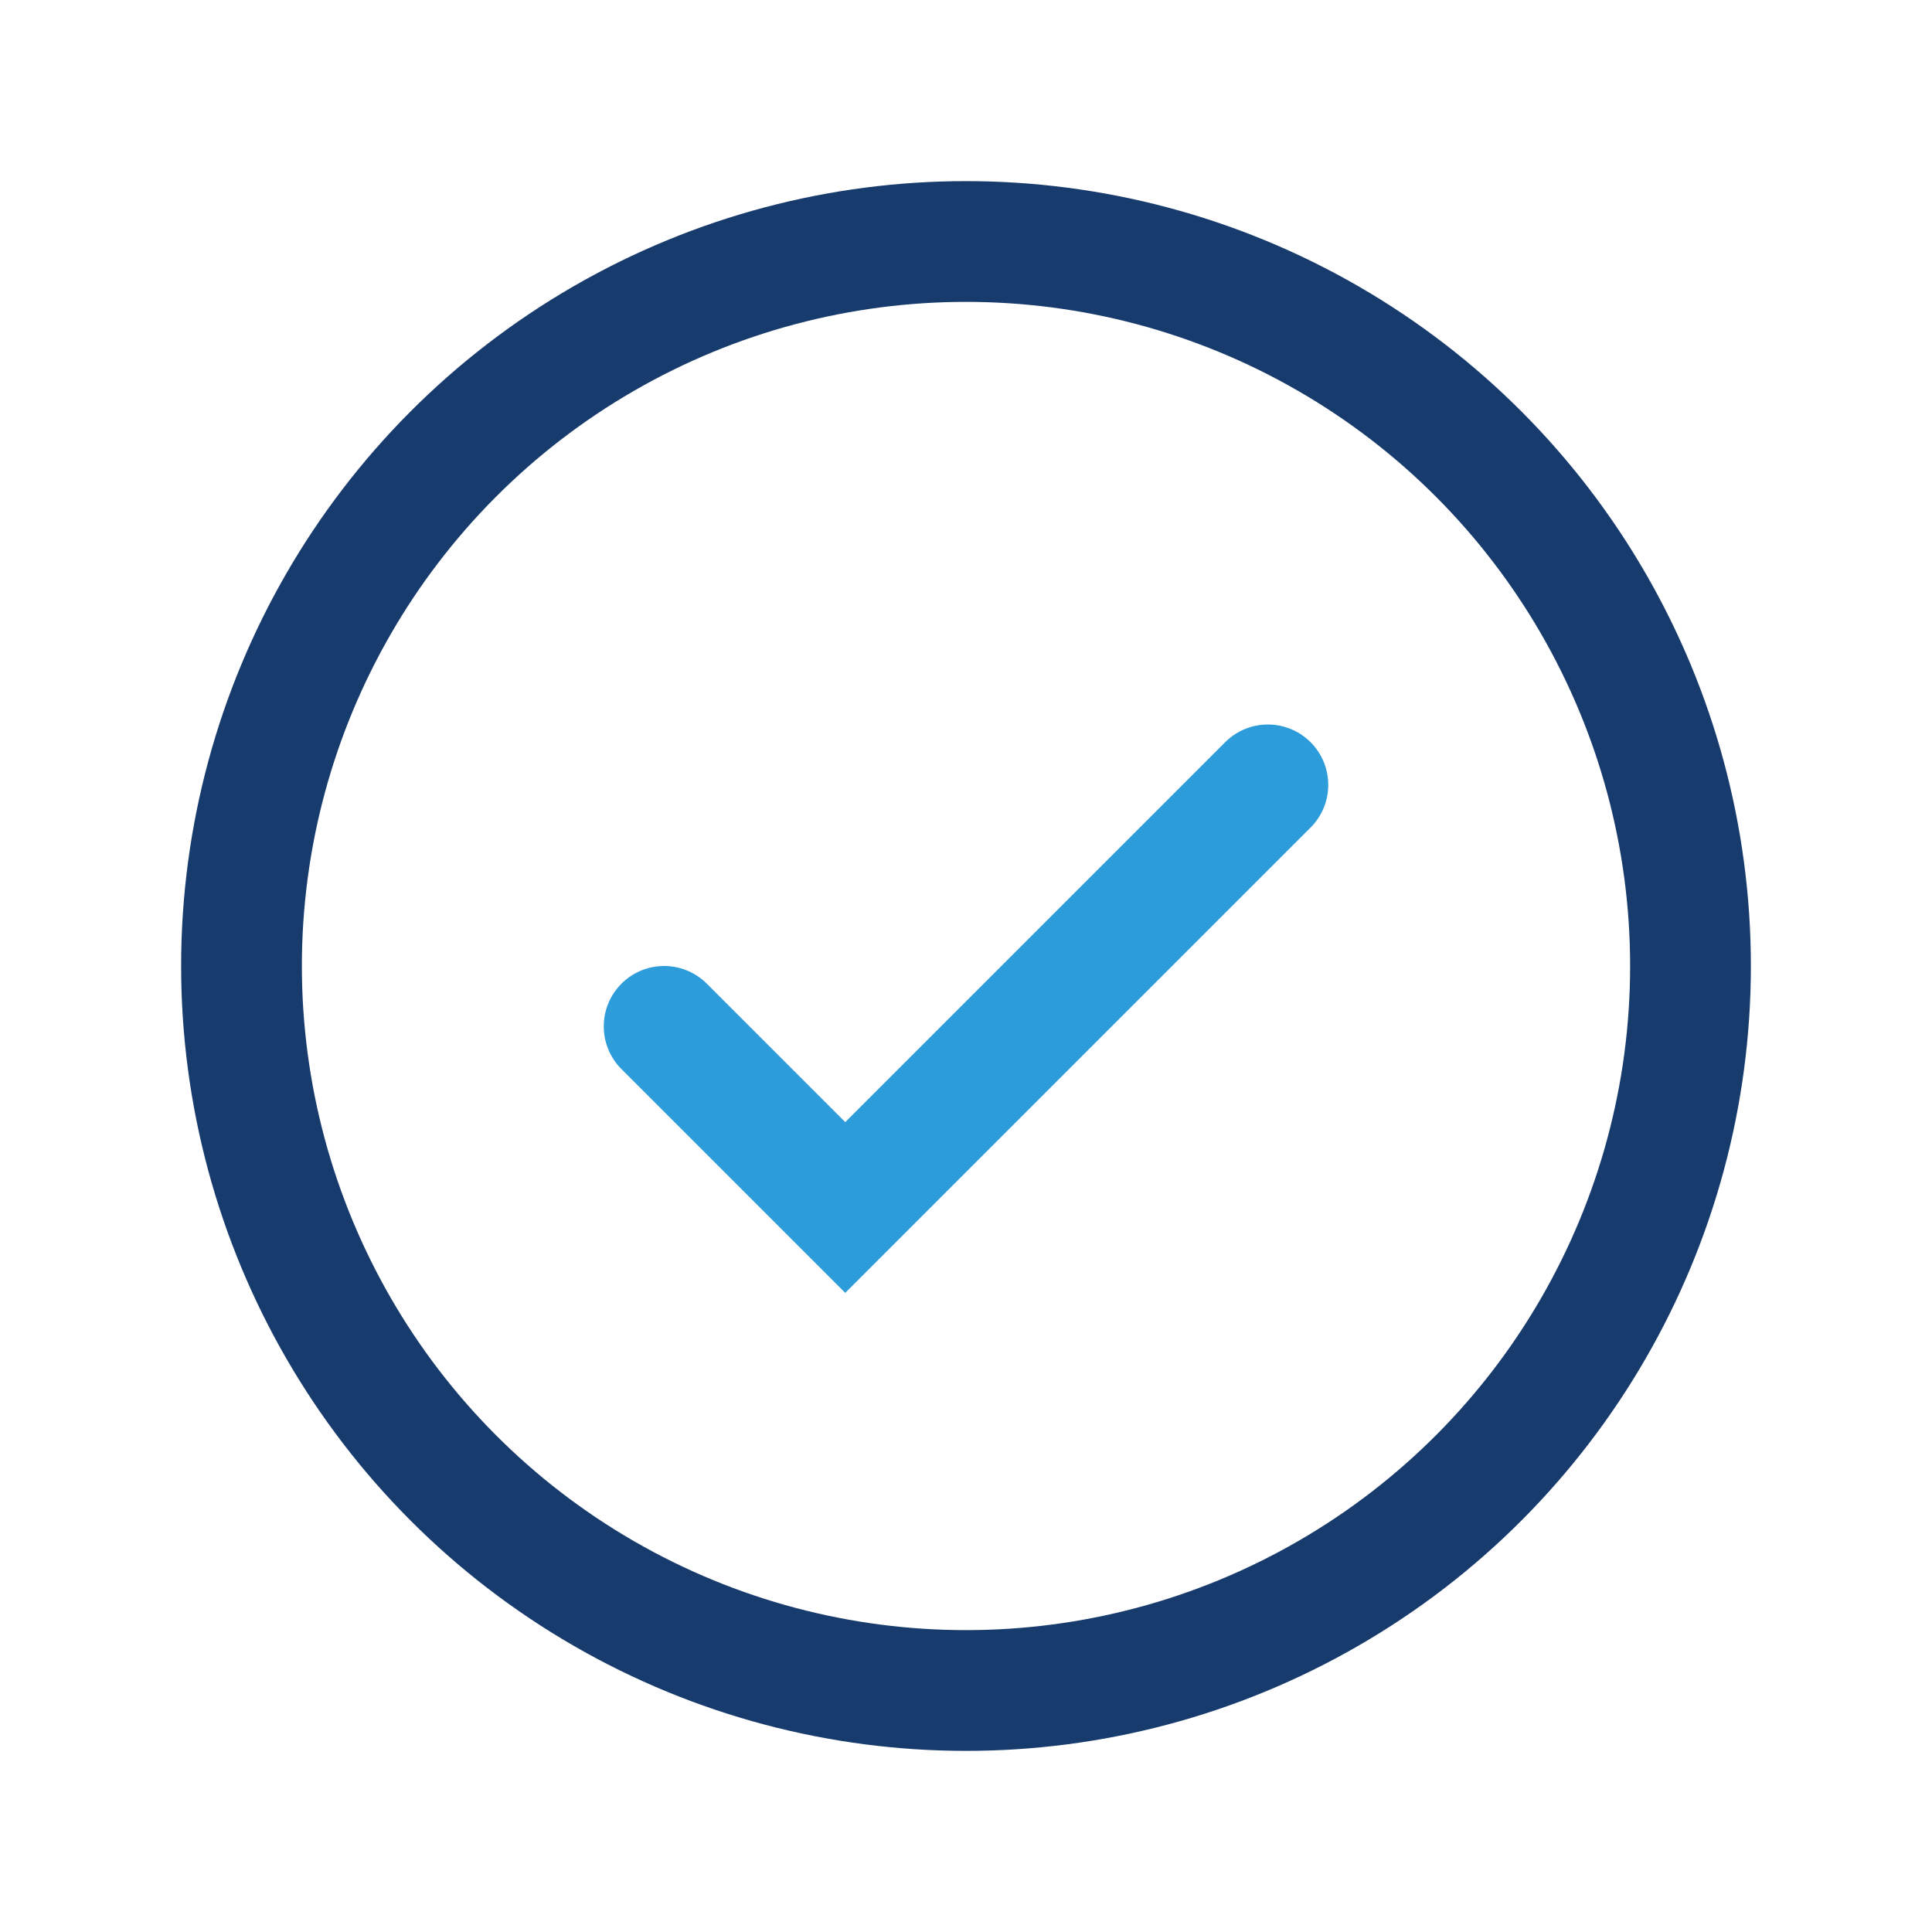 <?xml version="1.0" encoding="UTF-8"?>
<svg xmlns="http://www.w3.org/2000/svg" width="32" height="32" viewBox="0 0 32 32"><circle cx="16" cy="16" r="12" fill="none" stroke="#173B6C" stroke-width="2"/><path d="M11 17l3 3 7-7" fill="none" stroke="#2D9CDB" stroke-width="2" stroke-linecap="round"/></svg>